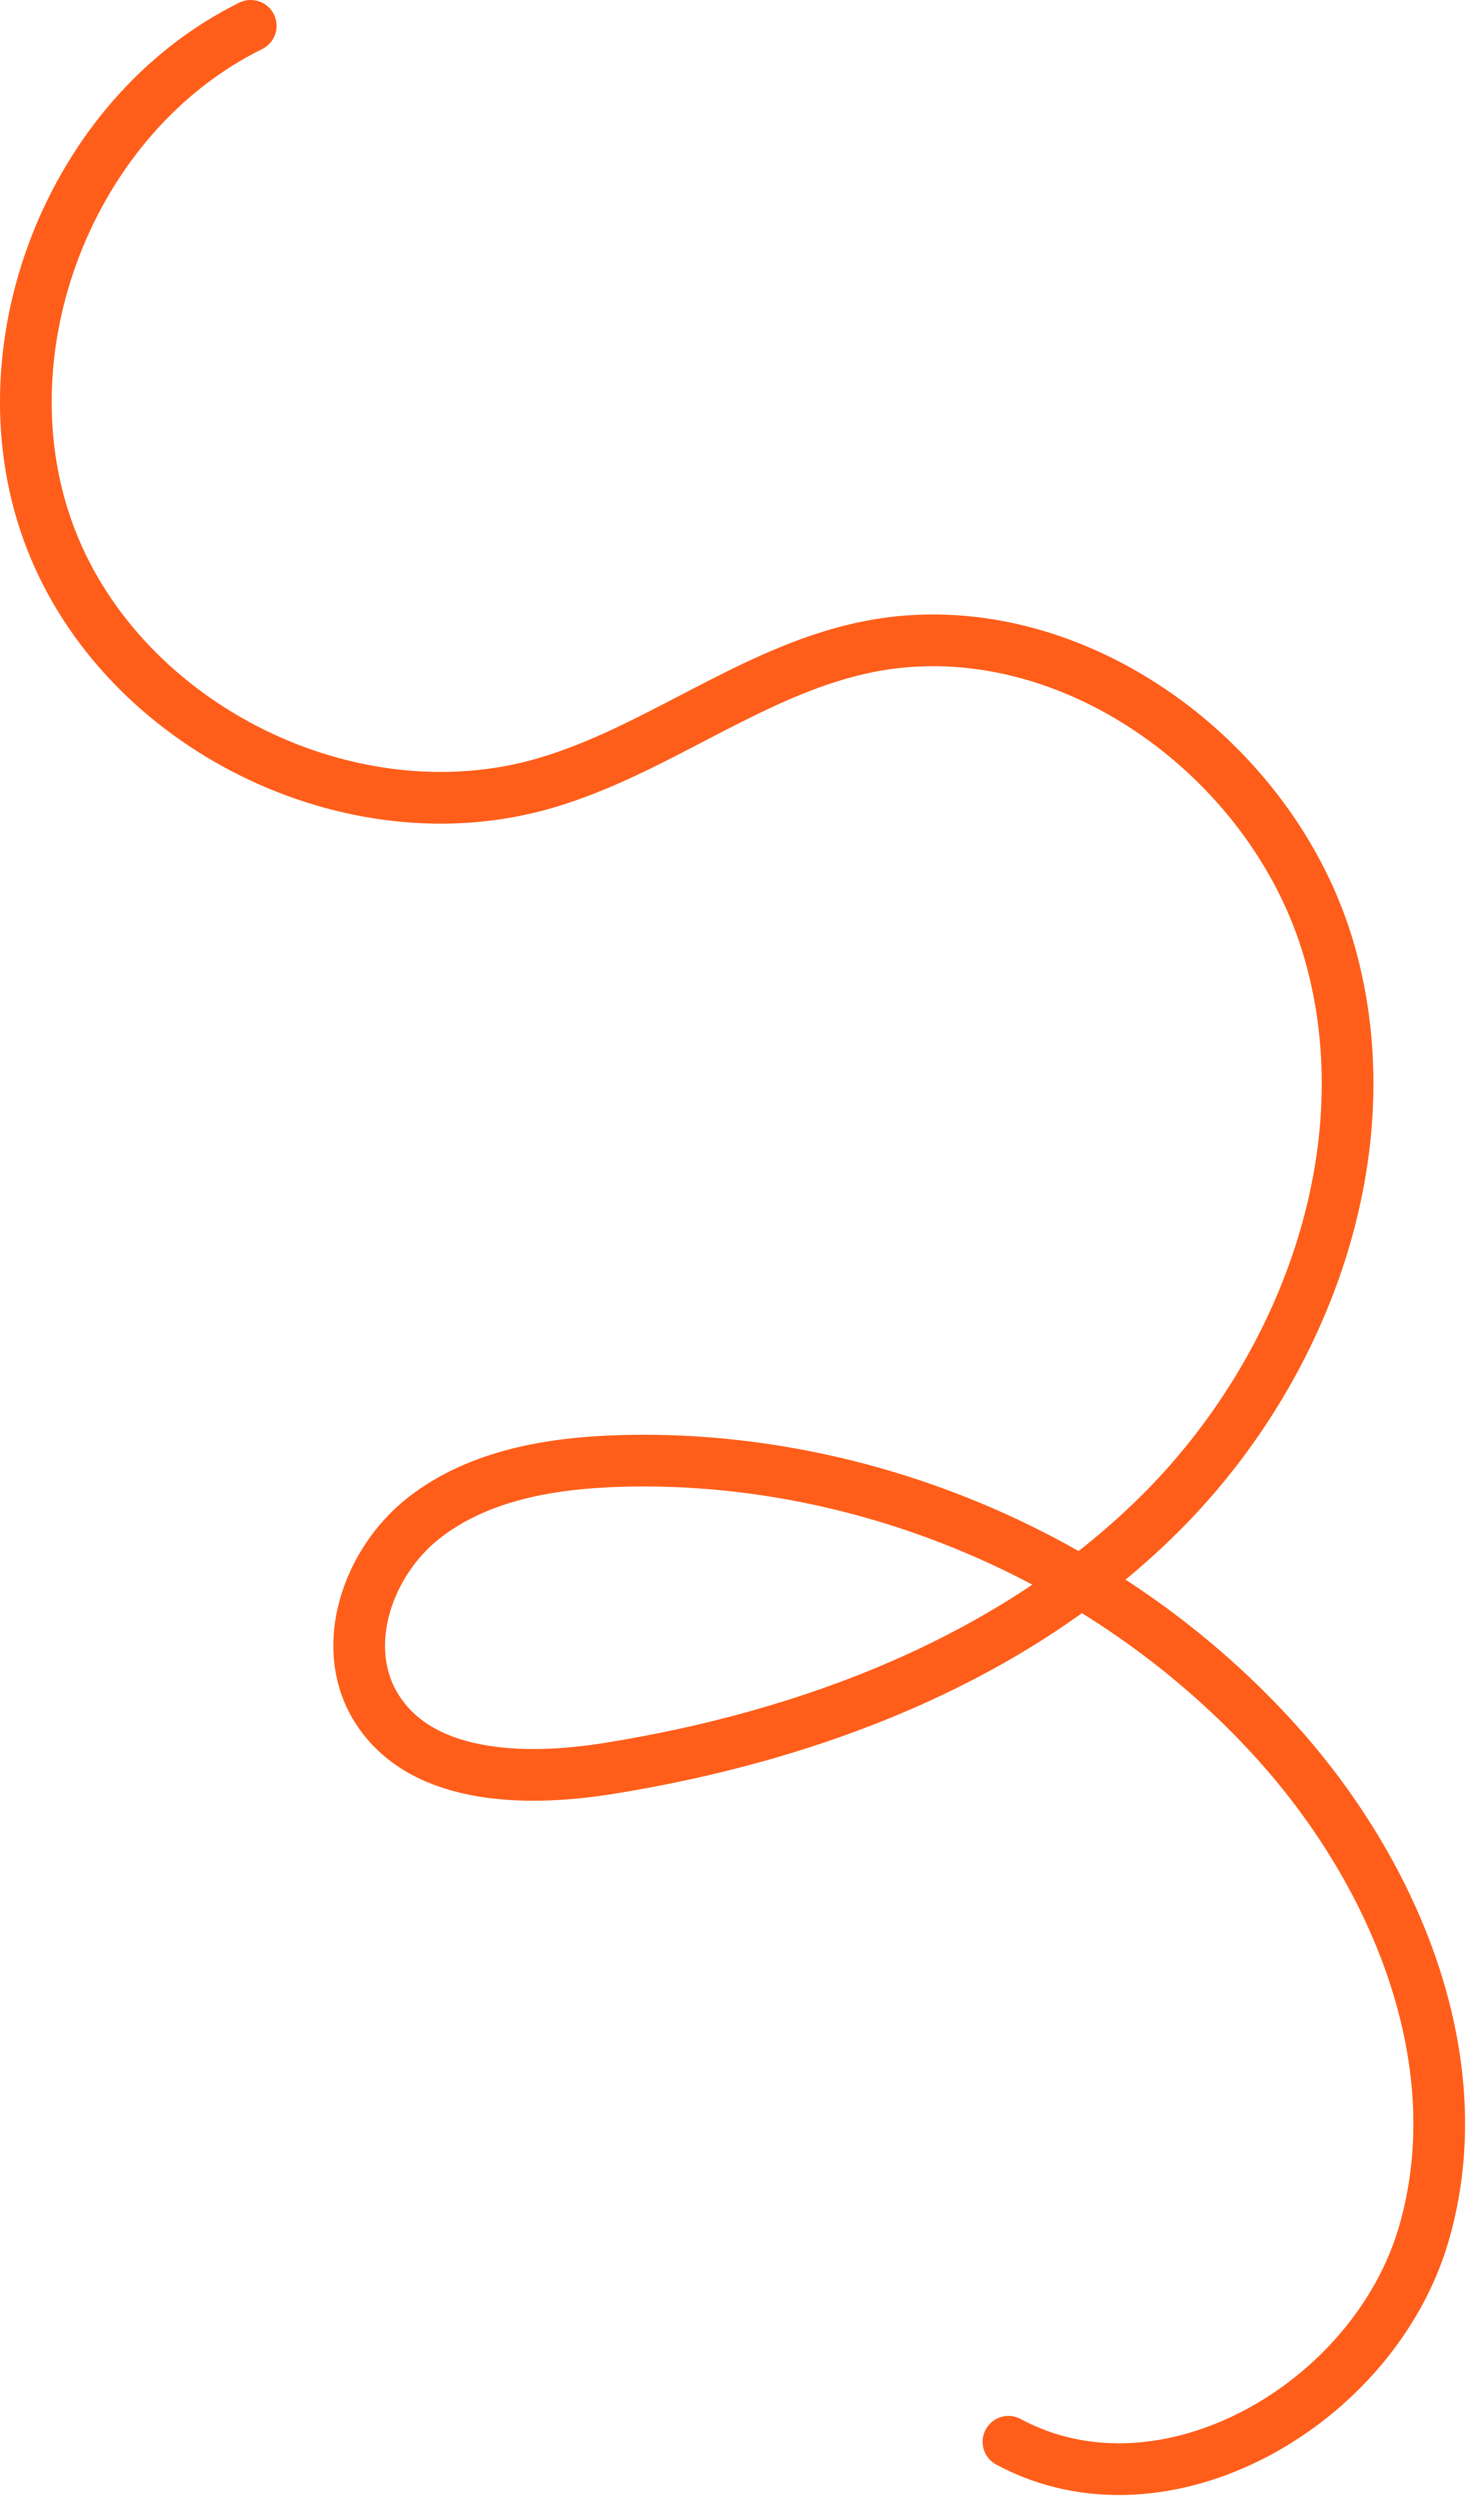 <?xml version="1.0" encoding="UTF-8"?> <svg xmlns="http://www.w3.org/2000/svg" width="86" height="145" viewBox="0 0 86 145" fill="none"><path d="M14.55 1.5C4.05 6.67 -1.28 20.39 2.96 31.29C7.2 42.19 20.4 48.7 31.63 45.42C38.02 43.56 43.45 39.05 49.95 37.6C61.58 34.99 73.9 43.78 77.16 55.25C80.42 66.71 75.72 79.47 67.25 87.85C58.78 96.23 47.07 100.69 35.3 102.57C30.37 103.36 24.25 103.2 21.74 98.89C19.69 95.37 21.37 90.58 24.57 88.06C27.77 85.54 32.03 84.84 36.1 84.73C50.37 84.35 64.68 90.53 74.2 101.17C81.07 108.85 85.5 119.64 82.63 129.54C79.76 139.44 67.59 146.51 58.52 141.62" stroke="#FF5E1A" stroke-width="3" stroke-linecap="round" stroke-linejoin="round"></path></svg> 